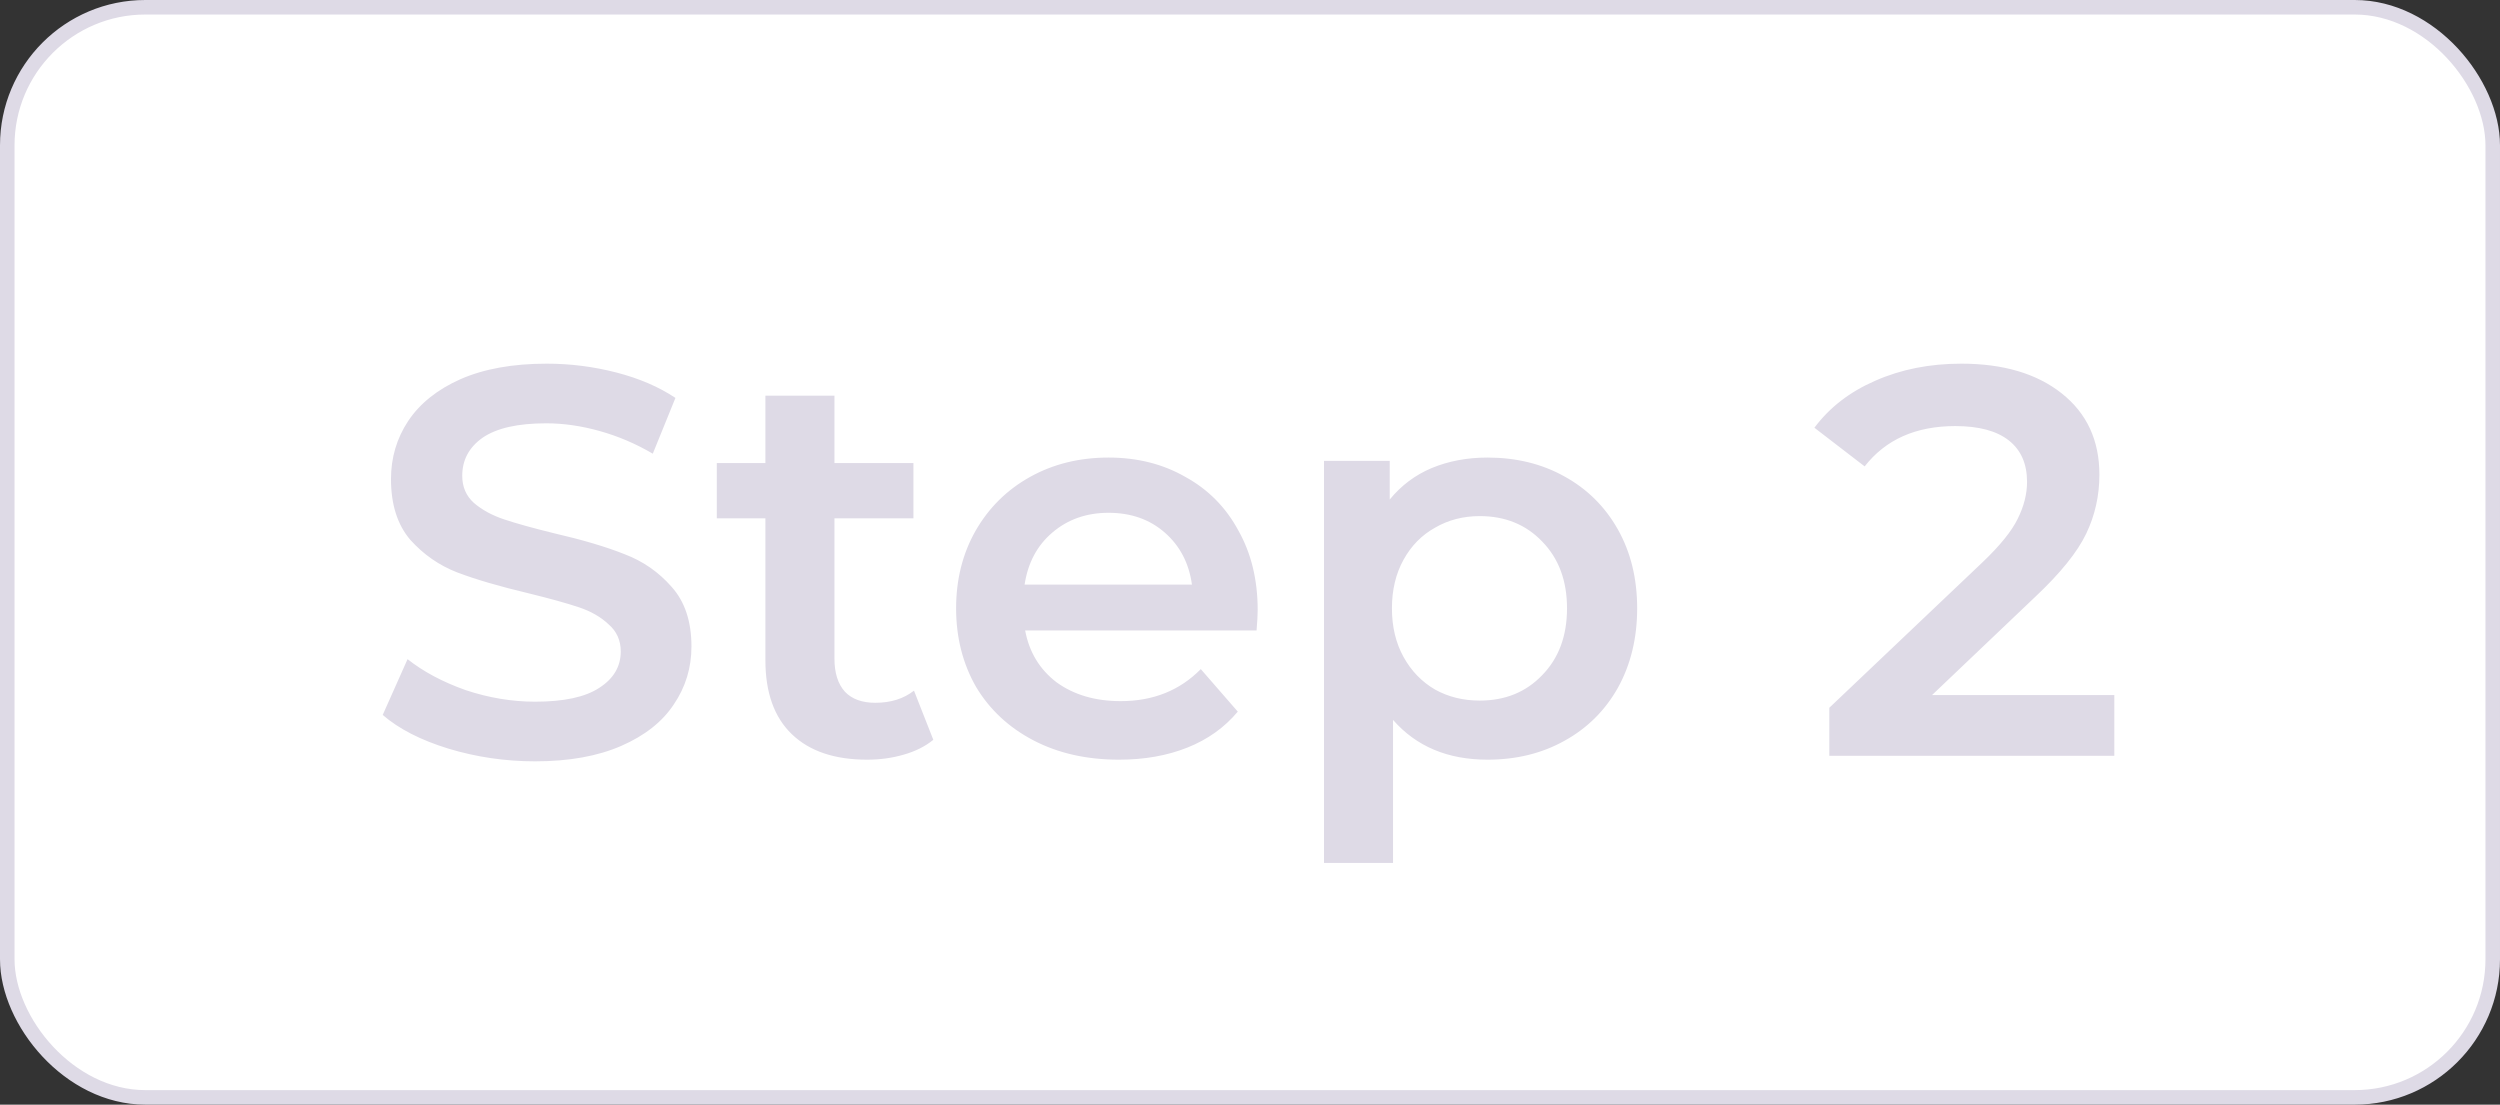 <?xml version="1.0" encoding="UTF-8"?> <svg xmlns="http://www.w3.org/2000/svg" width="172" height="76" viewBox="0 0 172 76" fill="none"><rect x="0" y="0" width="172" height="76" fill="#333333" stroke="none"/> <rect x="0.5" y="0.5" width="171" height="75" rx="9.5" fill="white"></rect> <path d="M36.818 52.38C34.766 52.38 32.777 52.089 30.852 51.506C28.952 50.923 27.445 50.151 26.33 49.188L28.04 45.35C29.129 46.211 30.459 46.921 32.03 47.478C33.626 48.01 35.222 48.276 36.818 48.276C38.794 48.276 40.263 47.959 41.226 47.326C42.214 46.693 42.708 45.857 42.708 44.818C42.708 44.058 42.429 43.437 41.872 42.956C41.34 42.449 40.656 42.057 39.82 41.778C38.984 41.499 37.844 41.183 36.4 40.828C34.373 40.347 32.727 39.865 31.46 39.384C30.219 38.903 29.142 38.155 28.23 37.142C27.343 36.103 26.9 34.71 26.9 32.962C26.9 31.493 27.293 30.163 28.078 28.972C28.889 27.756 30.092 26.793 31.688 26.084C33.309 25.375 35.285 25.02 37.616 25.02C39.237 25.02 40.833 25.223 42.404 25.628C43.975 26.033 45.33 26.616 46.47 27.376L44.912 31.214C43.747 30.53 42.531 30.011 41.264 29.656C39.997 29.301 38.769 29.124 37.578 29.124C35.627 29.124 34.171 29.453 33.208 30.112C32.271 30.771 31.802 31.645 31.802 32.734C31.802 33.494 32.068 34.115 32.6 34.596C33.157 35.077 33.854 35.457 34.69 35.736C35.526 36.015 36.666 36.331 38.11 36.686C40.086 37.142 41.707 37.623 42.974 38.13C44.241 38.611 45.317 39.359 46.204 40.372C47.116 41.385 47.572 42.753 47.572 44.476C47.572 45.945 47.167 47.275 46.356 48.466C45.571 49.657 44.367 50.607 42.746 51.316C41.125 52.025 39.149 52.38 36.818 52.38ZM64.212 50.898C63.655 51.354 62.971 51.696 62.16 51.924C61.375 52.152 60.539 52.266 59.652 52.266C57.423 52.266 55.7 51.683 54.484 50.518C53.268 49.353 52.66 47.655 52.66 45.426V35.66H49.316V31.86H52.66V27.224H57.41V31.86H62.844V35.66H57.41V45.312C57.41 46.3 57.651 47.06 58.132 47.592C58.614 48.099 59.31 48.352 60.222 48.352C61.286 48.352 62.173 48.073 62.882 47.516L64.212 50.898ZM86.528 41.968C86.528 42.297 86.503 42.766 86.452 43.374H70.53C70.809 44.869 71.531 46.059 72.696 46.946C73.887 47.807 75.356 48.238 77.104 48.238C79.333 48.238 81.17 47.503 82.614 46.034L85.16 48.96C84.248 50.049 83.095 50.873 81.702 51.43C80.309 51.987 78.738 52.266 76.99 52.266C74.761 52.266 72.797 51.823 71.1 50.936C69.403 50.049 68.085 48.821 67.148 47.25C66.236 45.654 65.78 43.855 65.78 41.854C65.78 39.878 66.223 38.105 67.11 36.534C68.022 34.938 69.276 33.697 70.872 32.81C72.468 31.923 74.267 31.48 76.268 31.48C78.244 31.48 80.005 31.923 81.55 32.81C83.121 33.671 84.337 34.9 85.198 36.496C86.085 38.067 86.528 39.891 86.528 41.968ZM76.268 35.28C74.748 35.28 73.456 35.736 72.392 36.648C71.353 37.535 70.72 38.725 70.492 40.22H82.006C81.803 38.751 81.183 37.56 80.144 36.648C79.105 35.736 77.813 35.28 76.268 35.28ZM102.339 31.48C104.315 31.48 106.075 31.911 107.621 32.772C109.191 33.633 110.42 34.849 111.307 36.42C112.193 37.991 112.637 39.802 112.637 41.854C112.637 43.906 112.193 45.73 111.307 47.326C110.42 48.897 109.191 50.113 107.621 50.974C106.075 51.835 104.315 52.266 102.339 52.266C99.603 52.266 97.437 51.354 95.841 49.53V59.372H91.091V31.708H95.613V34.368C96.398 33.405 97.361 32.683 98.501 32.202C99.666 31.721 100.945 31.48 102.339 31.48ZM101.807 48.2C103.555 48.2 104.986 47.617 106.101 46.452C107.241 45.287 107.811 43.754 107.811 41.854C107.811 39.954 107.241 38.421 106.101 37.256C104.986 36.091 103.555 35.508 101.807 35.508C100.667 35.508 99.641 35.774 98.729 36.306C97.817 36.813 97.095 37.547 96.563 38.51C96.031 39.473 95.765 40.587 95.765 41.854C95.765 43.121 96.031 44.235 96.563 45.198C97.095 46.161 97.817 46.908 98.729 47.44C99.641 47.947 100.667 48.2 101.807 48.2ZM145.465 47.82V52H125.857V48.694L136.421 38.662C137.612 37.522 138.41 36.534 138.815 35.698C139.246 34.837 139.461 33.988 139.461 33.152C139.461 31.911 139.043 30.961 138.207 30.302C137.371 29.643 136.143 29.314 134.521 29.314C131.811 29.314 129.733 30.239 128.289 32.088L124.831 29.428C125.87 28.035 127.263 26.958 129.011 26.198C130.785 25.413 132.761 25.02 134.939 25.02C137.827 25.02 140.133 25.704 141.855 27.072C143.578 28.44 144.439 30.302 144.439 32.658C144.439 34.102 144.135 35.457 143.527 36.724C142.919 37.991 141.754 39.435 140.031 41.056L132.925 47.82H145.465Z" fill="#DEDAE6"></path> <rect x="0.5" y="0.5" width="171" height="75" rx="9.5" stroke="#DEDAE6"></rect> </svg> 